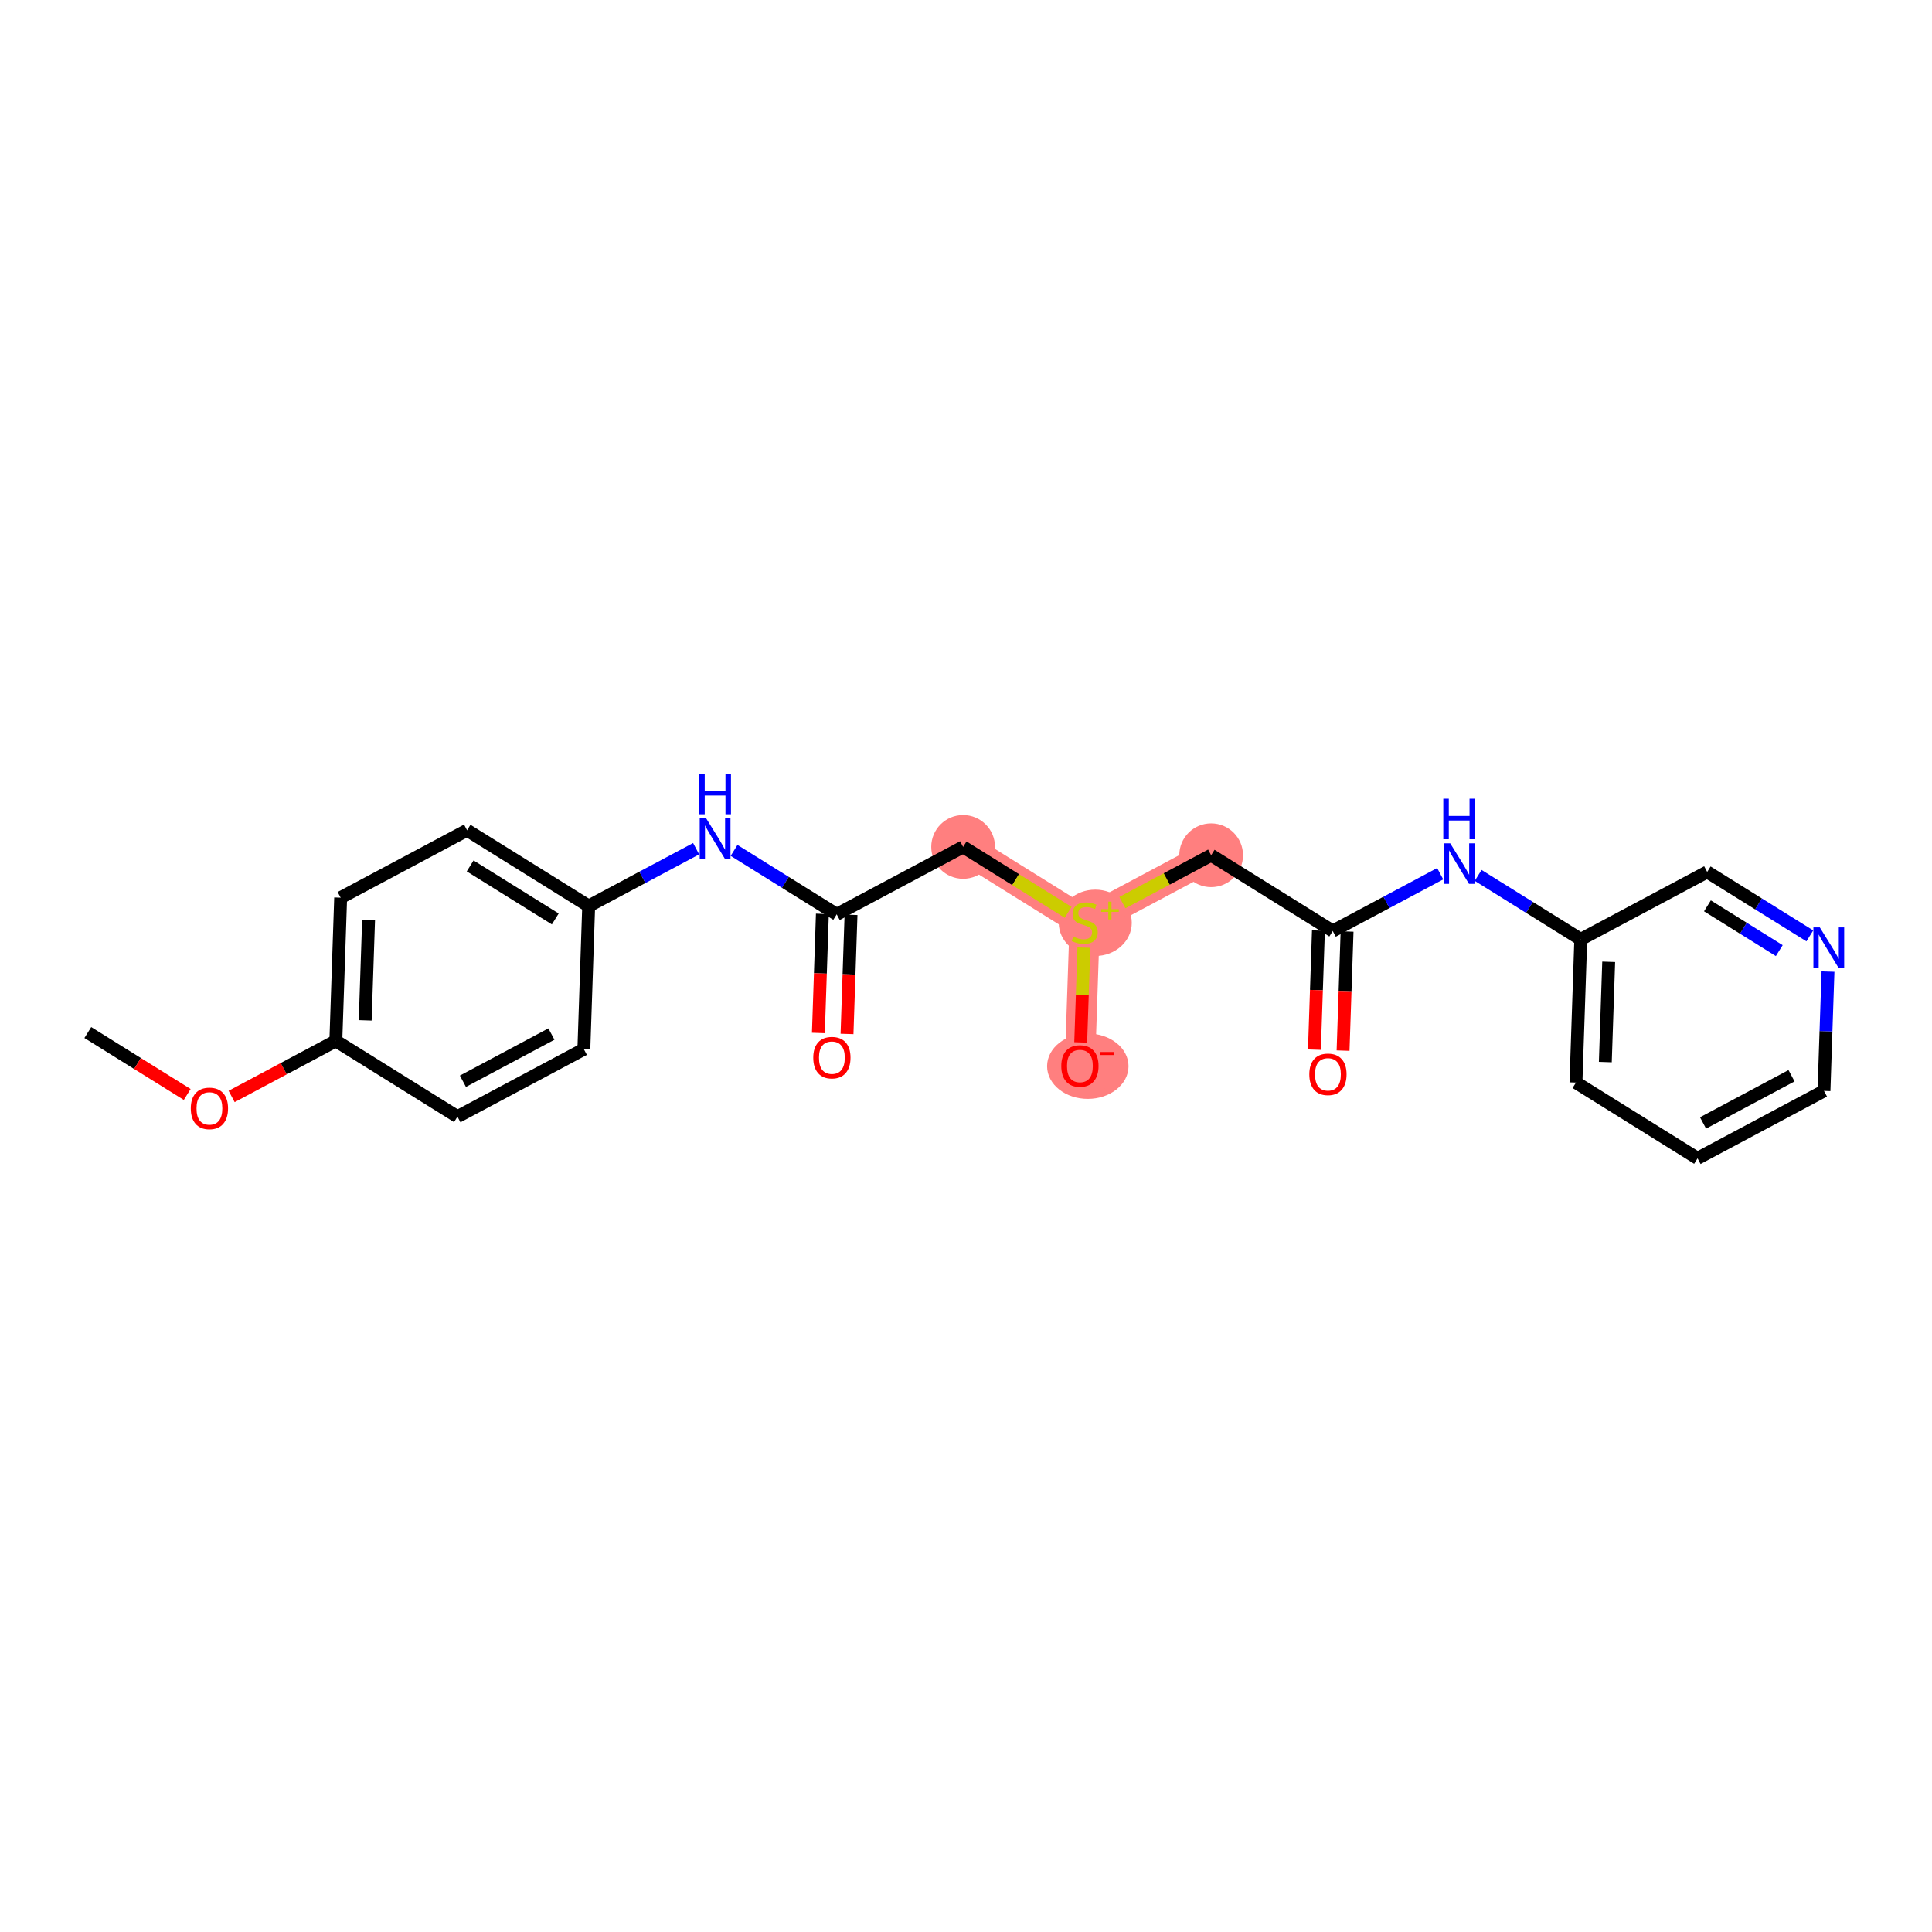 <?xml version='1.0' encoding='iso-8859-1'?>
<svg version='1.1' baseProfile='full'
              xmlns='http://www.w3.org/2000/svg'
                      xmlns:rdkit='http://www.rdkit.org/xml'
                      xmlns:xlink='http://www.w3.org/1999/xlink'
                  xml:space='preserve'
width='300px' height='300px' viewBox='0 0 300 300'>
<!-- END OF HEADER -->
<rect style='opacity:1.0;fill:#FFFFFF;stroke:none' width='300' height='300' x='0' y='0'> </rect>
<rect style='opacity:1.0;fill:#FFFFFF;stroke:none' width='300' height='300' x='0' y='0'> </rect>
<path d='M 149.553,131.51 L 168.436,143.275' style='fill:none;fill-rule:evenodd;stroke:#FF7F7F;stroke-width:4.7px;stroke-linecap:butt;stroke-linejoin:miter;stroke-opacity:1' />
<path d='M 168.436,143.275 L 167.688,165.511' style='fill:none;fill-rule:evenodd;stroke:#FF7F7F;stroke-width:4.7px;stroke-linecap:butt;stroke-linejoin:miter;stroke-opacity:1' />
<path d='M 168.436,143.275 L 188.066,132.805' style='fill:none;fill-rule:evenodd;stroke:#FF7F7F;stroke-width:4.7px;stroke-linecap:butt;stroke-linejoin:miter;stroke-opacity:1' />
<ellipse cx='149.553' cy='131.51' rx='4.45' ry='4.45'  style='fill:#FF7F7F;fill-rule:evenodd;stroke:#FF7F7F;stroke-width:1.0px;stroke-linecap:butt;stroke-linejoin:miter;stroke-opacity:1' />
<ellipse cx='170.071' cy='143.297' rx='5.17' ry='4.652'  style='fill:#FF7F7F;fill-rule:evenodd;stroke:#FF7F7F;stroke-width:1.0px;stroke-linecap:butt;stroke-linejoin:miter;stroke-opacity:1' />
<ellipse cx='168.913' cy='165.56' rx='5.822' ry='4.575'  style='fill:#FF7F7F;fill-rule:evenodd;stroke:#FF7F7F;stroke-width:1.0px;stroke-linecap:butt;stroke-linejoin:miter;stroke-opacity:1' />
<ellipse cx='188.066' cy='132.805' rx='4.45' ry='4.45'  style='fill:#FF7F7F;fill-rule:evenodd;stroke:#FF7F7F;stroke-width:1.0px;stroke-linecap:butt;stroke-linejoin:miter;stroke-opacity:1' />
<path class='bond-0 atom-0 atom-1' d='M 13.636,160.332 L 21.354,165.14' style='fill:none;fill-rule:evenodd;stroke:#000000;stroke-width:2.0px;stroke-linecap:butt;stroke-linejoin:miter;stroke-opacity:1' />
<path class='bond-0 atom-0 atom-1' d='M 21.354,165.14 L 29.071,169.948' style='fill:none;fill-rule:evenodd;stroke:#FF0000;stroke-width:2.0px;stroke-linecap:butt;stroke-linejoin:miter;stroke-opacity:1' />
<path class='bond-1 atom-1 atom-2' d='M 35.968,170.257 L 44.058,165.942' style='fill:none;fill-rule:evenodd;stroke:#FF0000;stroke-width:2.0px;stroke-linecap:butt;stroke-linejoin:miter;stroke-opacity:1' />
<path class='bond-1 atom-1 atom-2' d='M 44.058,165.942 L 52.149,161.626' style='fill:none;fill-rule:evenodd;stroke:#000000;stroke-width:2.0px;stroke-linecap:butt;stroke-linejoin:miter;stroke-opacity:1' />
<path class='bond-2 atom-2 atom-3' d='M 52.149,161.626 L 52.897,139.391' style='fill:none;fill-rule:evenodd;stroke:#000000;stroke-width:2.0px;stroke-linecap:butt;stroke-linejoin:miter;stroke-opacity:1' />
<path class='bond-2 atom-2 atom-3' d='M 56.709,158.441 L 57.232,142.876' style='fill:none;fill-rule:evenodd;stroke:#000000;stroke-width:2.0px;stroke-linecap:butt;stroke-linejoin:miter;stroke-opacity:1' />
<path class='bond-23 atom-23 atom-2' d='M 71.032,173.391 L 52.149,161.626' style='fill:none;fill-rule:evenodd;stroke:#000000;stroke-width:2.0px;stroke-linecap:butt;stroke-linejoin:miter;stroke-opacity:1' />
<path class='bond-3 atom-3 atom-4' d='M 52.897,139.391 L 72.527,128.921' style='fill:none;fill-rule:evenodd;stroke:#000000;stroke-width:2.0px;stroke-linecap:butt;stroke-linejoin:miter;stroke-opacity:1' />
<path class='bond-4 atom-4 atom-5' d='M 72.527,128.921 L 91.41,140.686' style='fill:none;fill-rule:evenodd;stroke:#000000;stroke-width:2.0px;stroke-linecap:butt;stroke-linejoin:miter;stroke-opacity:1' />
<path class='bond-4 atom-4 atom-5' d='M 73.006,134.462 L 86.224,142.697' style='fill:none;fill-rule:evenodd;stroke:#000000;stroke-width:2.0px;stroke-linecap:butt;stroke-linejoin:miter;stroke-opacity:1' />
<path class='bond-5 atom-5 atom-6' d='M 91.41,140.686 L 99.752,136.236' style='fill:none;fill-rule:evenodd;stroke:#000000;stroke-width:2.0px;stroke-linecap:butt;stroke-linejoin:miter;stroke-opacity:1' />
<path class='bond-5 atom-5 atom-6' d='M 99.752,136.236 L 108.094,131.787' style='fill:none;fill-rule:evenodd;stroke:#0000FF;stroke-width:2.0px;stroke-linecap:butt;stroke-linejoin:miter;stroke-opacity:1' />
<path class='bond-21 atom-5 atom-22' d='M 91.41,140.686 L 90.662,162.921' style='fill:none;fill-rule:evenodd;stroke:#000000;stroke-width:2.0px;stroke-linecap:butt;stroke-linejoin:miter;stroke-opacity:1' />
<path class='bond-6 atom-6 atom-7' d='M 113.986,132.051 L 121.954,137.016' style='fill:none;fill-rule:evenodd;stroke:#0000FF;stroke-width:2.0px;stroke-linecap:butt;stroke-linejoin:miter;stroke-opacity:1' />
<path class='bond-6 atom-6 atom-7' d='M 121.954,137.016 L 129.923,141.981' style='fill:none;fill-rule:evenodd;stroke:#000000;stroke-width:2.0px;stroke-linecap:butt;stroke-linejoin:miter;stroke-opacity:1' />
<path class='bond-7 atom-7 atom-8' d='M 127.699,141.906 L 127.388,151.152' style='fill:none;fill-rule:evenodd;stroke:#000000;stroke-width:2.0px;stroke-linecap:butt;stroke-linejoin:miter;stroke-opacity:1' />
<path class='bond-7 atom-7 atom-8' d='M 127.388,151.152 L 127.077,160.399' style='fill:none;fill-rule:evenodd;stroke:#FF0000;stroke-width:2.0px;stroke-linecap:butt;stroke-linejoin:miter;stroke-opacity:1' />
<path class='bond-7 atom-7 atom-8' d='M 132.146,142.055 L 131.835,151.302' style='fill:none;fill-rule:evenodd;stroke:#000000;stroke-width:2.0px;stroke-linecap:butt;stroke-linejoin:miter;stroke-opacity:1' />
<path class='bond-7 atom-7 atom-8' d='M 131.835,151.302 L 131.524,160.549' style='fill:none;fill-rule:evenodd;stroke:#FF0000;stroke-width:2.0px;stroke-linecap:butt;stroke-linejoin:miter;stroke-opacity:1' />
<path class='bond-8 atom-7 atom-9' d='M 129.923,141.981 L 149.553,131.51' style='fill:none;fill-rule:evenodd;stroke:#000000;stroke-width:2.0px;stroke-linecap:butt;stroke-linejoin:miter;stroke-opacity:1' />
<path class='bond-9 atom-9 atom-10' d='M 149.553,131.51 L 157.706,136.59' style='fill:none;fill-rule:evenodd;stroke:#000000;stroke-width:2.0px;stroke-linecap:butt;stroke-linejoin:miter;stroke-opacity:1' />
<path class='bond-9 atom-9 atom-10' d='M 157.706,136.59 L 165.859,141.67' style='fill:none;fill-rule:evenodd;stroke:#CCCC00;stroke-width:2.0px;stroke-linecap:butt;stroke-linejoin:miter;stroke-opacity:1' />
<path class='bond-10 atom-10 atom-11' d='M 168.306,147.142 L 168.058,154.504' style='fill:none;fill-rule:evenodd;stroke:#CCCC00;stroke-width:2.0px;stroke-linecap:butt;stroke-linejoin:miter;stroke-opacity:1' />
<path class='bond-10 atom-10 atom-11' d='M 168.058,154.504 L 167.811,161.865' style='fill:none;fill-rule:evenodd;stroke:#FF0000;stroke-width:2.0px;stroke-linecap:butt;stroke-linejoin:miter;stroke-opacity:1' />
<path class='bond-11 atom-10 atom-12' d='M 174.283,140.156 L 181.175,136.481' style='fill:none;fill-rule:evenodd;stroke:#CCCC00;stroke-width:2.0px;stroke-linecap:butt;stroke-linejoin:miter;stroke-opacity:1' />
<path class='bond-11 atom-10 atom-12' d='M 181.175,136.481 L 188.066,132.805' style='fill:none;fill-rule:evenodd;stroke:#000000;stroke-width:2.0px;stroke-linecap:butt;stroke-linejoin:miter;stroke-opacity:1' />
<path class='bond-12 atom-12 atom-13' d='M 188.066,132.805 L 206.948,144.57' style='fill:none;fill-rule:evenodd;stroke:#000000;stroke-width:2.0px;stroke-linecap:butt;stroke-linejoin:miter;stroke-opacity:1' />
<path class='bond-13 atom-13 atom-14' d='M 204.725,144.495 L 204.414,153.742' style='fill:none;fill-rule:evenodd;stroke:#000000;stroke-width:2.0px;stroke-linecap:butt;stroke-linejoin:miter;stroke-opacity:1' />
<path class='bond-13 atom-13 atom-14' d='M 204.414,153.742 L 204.103,162.989' style='fill:none;fill-rule:evenodd;stroke:#FF0000;stroke-width:2.0px;stroke-linecap:butt;stroke-linejoin:miter;stroke-opacity:1' />
<path class='bond-13 atom-13 atom-14' d='M 209.172,144.645 L 208.861,153.892' style='fill:none;fill-rule:evenodd;stroke:#000000;stroke-width:2.0px;stroke-linecap:butt;stroke-linejoin:miter;stroke-opacity:1' />
<path class='bond-13 atom-13 atom-14' d='M 208.861,153.892 L 208.55,163.138' style='fill:none;fill-rule:evenodd;stroke:#FF0000;stroke-width:2.0px;stroke-linecap:butt;stroke-linejoin:miter;stroke-opacity:1' />
<path class='bond-14 atom-13 atom-15' d='M 206.948,144.57 L 215.291,140.121' style='fill:none;fill-rule:evenodd;stroke:#000000;stroke-width:2.0px;stroke-linecap:butt;stroke-linejoin:miter;stroke-opacity:1' />
<path class='bond-14 atom-13 atom-15' d='M 215.291,140.121 L 223.633,135.671' style='fill:none;fill-rule:evenodd;stroke:#0000FF;stroke-width:2.0px;stroke-linecap:butt;stroke-linejoin:miter;stroke-opacity:1' />
<path class='bond-15 atom-15 atom-16' d='M 229.524,135.935 L 237.493,140.9' style='fill:none;fill-rule:evenodd;stroke:#0000FF;stroke-width:2.0px;stroke-linecap:butt;stroke-linejoin:miter;stroke-opacity:1' />
<path class='bond-15 atom-15 atom-16' d='M 237.493,140.9 L 245.461,145.865' style='fill:none;fill-rule:evenodd;stroke:#000000;stroke-width:2.0px;stroke-linecap:butt;stroke-linejoin:miter;stroke-opacity:1' />
<path class='bond-16 atom-16 atom-17' d='M 245.461,145.865 L 244.714,168.1' style='fill:none;fill-rule:evenodd;stroke:#000000;stroke-width:2.0px;stroke-linecap:butt;stroke-linejoin:miter;stroke-opacity:1' />
<path class='bond-16 atom-16 atom-17' d='M 249.796,149.35 L 249.273,164.915' style='fill:none;fill-rule:evenodd;stroke:#000000;stroke-width:2.0px;stroke-linecap:butt;stroke-linejoin:miter;stroke-opacity:1' />
<path class='bond-24 atom-21 atom-16' d='M 265.092,135.395 L 245.461,145.865' style='fill:none;fill-rule:evenodd;stroke:#000000;stroke-width:2.0px;stroke-linecap:butt;stroke-linejoin:miter;stroke-opacity:1' />
<path class='bond-17 atom-17 atom-18' d='M 244.714,168.1 L 263.596,179.866' style='fill:none;fill-rule:evenodd;stroke:#000000;stroke-width:2.0px;stroke-linecap:butt;stroke-linejoin:miter;stroke-opacity:1' />
<path class='bond-18 atom-18 atom-19' d='M 263.596,179.866 L 283.227,169.395' style='fill:none;fill-rule:evenodd;stroke:#000000;stroke-width:2.0px;stroke-linecap:butt;stroke-linejoin:miter;stroke-opacity:1' />
<path class='bond-18 atom-18 atom-19' d='M 264.447,174.369 L 278.188,167.04' style='fill:none;fill-rule:evenodd;stroke:#000000;stroke-width:2.0px;stroke-linecap:butt;stroke-linejoin:miter;stroke-opacity:1' />
<path class='bond-19 atom-19 atom-20' d='M 283.227,169.395 L 283.538,160.131' style='fill:none;fill-rule:evenodd;stroke:#000000;stroke-width:2.0px;stroke-linecap:butt;stroke-linejoin:miter;stroke-opacity:1' />
<path class='bond-19 atom-19 atom-20' d='M 283.538,160.131 L 283.85,150.866' style='fill:none;fill-rule:evenodd;stroke:#0000FF;stroke-width:2.0px;stroke-linecap:butt;stroke-linejoin:miter;stroke-opacity:1' />
<path class='bond-20 atom-20 atom-21' d='M 281.029,145.325 L 273.06,140.36' style='fill:none;fill-rule:evenodd;stroke:#0000FF;stroke-width:2.0px;stroke-linecap:butt;stroke-linejoin:miter;stroke-opacity:1' />
<path class='bond-20 atom-20 atom-21' d='M 273.06,140.36 L 265.092,135.395' style='fill:none;fill-rule:evenodd;stroke:#000000;stroke-width:2.0px;stroke-linecap:butt;stroke-linejoin:miter;stroke-opacity:1' />
<path class='bond-20 atom-20 atom-21' d='M 276.285,147.612 L 270.707,144.136' style='fill:none;fill-rule:evenodd;stroke:#0000FF;stroke-width:2.0px;stroke-linecap:butt;stroke-linejoin:miter;stroke-opacity:1' />
<path class='bond-20 atom-20 atom-21' d='M 270.707,144.136 L 265.129,140.661' style='fill:none;fill-rule:evenodd;stroke:#000000;stroke-width:2.0px;stroke-linecap:butt;stroke-linejoin:miter;stroke-opacity:1' />
<path class='bond-22 atom-22 atom-23' d='M 90.662,162.921 L 71.032,173.391' style='fill:none;fill-rule:evenodd;stroke:#000000;stroke-width:2.0px;stroke-linecap:butt;stroke-linejoin:miter;stroke-opacity:1' />
<path class='bond-22 atom-22 atom-23' d='M 85.624,160.566 L 71.882,167.895' style='fill:none;fill-rule:evenodd;stroke:#000000;stroke-width:2.0px;stroke-linecap:butt;stroke-linejoin:miter;stroke-opacity:1' />
<path  class='atom-1' d='M 29.627 172.114
Q 29.627 170.602, 30.374 169.756
Q 31.122 168.911, 32.519 168.911
Q 33.916 168.911, 34.664 169.756
Q 35.411 170.602, 35.411 172.114
Q 35.411 173.645, 34.655 174.517
Q 33.898 175.38, 32.519 175.38
Q 31.131 175.38, 30.374 174.517
Q 29.627 173.654, 29.627 172.114
M 32.519 174.669
Q 33.48 174.669, 33.996 174.028
Q 34.521 173.378, 34.521 172.114
Q 34.521 170.877, 33.996 170.255
Q 33.48 169.623, 32.519 169.623
Q 31.558 169.623, 31.033 170.246
Q 30.517 170.869, 30.517 172.114
Q 30.517 173.387, 31.033 174.028
Q 31.558 174.669, 32.519 174.669
' fill='#FF0000'/>
<path  class='atom-6' d='M 109.647 127.065
L 111.712 130.402
Q 111.917 130.732, 112.246 131.328
Q 112.575 131.924, 112.593 131.96
L 112.593 127.065
L 113.429 127.065
L 113.429 133.366
L 112.566 133.366
L 110.35 129.717
Q 110.092 129.29, 109.816 128.8
Q 109.549 128.311, 109.469 128.16
L 109.469 133.366
L 108.651 133.366
L 108.651 127.065
L 109.647 127.065
' fill='#0000FF'/>
<path  class='atom-6' d='M 108.575 120.134
L 109.429 120.134
L 109.429 122.813
L 112.651 122.813
L 112.651 120.134
L 113.505 120.134
L 113.505 126.435
L 112.651 126.435
L 112.651 123.525
L 109.429 123.525
L 109.429 126.435
L 108.575 126.435
L 108.575 120.134
' fill='#0000FF'/>
<path  class='atom-8' d='M 126.283 164.234
Q 126.283 162.721, 127.03 161.875
Q 127.778 161.03, 129.175 161.03
Q 130.572 161.03, 131.32 161.875
Q 132.067 162.721, 132.067 164.234
Q 132.067 165.764, 131.311 166.637
Q 130.554 167.5, 129.175 167.5
Q 127.787 167.5, 127.03 166.637
Q 126.283 165.773, 126.283 164.234
M 129.175 166.788
Q 130.136 166.788, 130.652 166.147
Q 131.177 165.497, 131.177 164.234
Q 131.177 162.997, 130.652 162.374
Q 130.136 161.742, 129.175 161.742
Q 128.214 161.742, 127.689 162.365
Q 127.173 162.988, 127.173 164.234
Q 127.173 165.506, 127.689 166.147
Q 128.214 166.788, 129.175 166.788
' fill='#FF0000'/>
<path  class='atom-10' d='M 166.656 145.438
Q 166.727 145.465, 167.021 145.589
Q 167.314 145.714, 167.635 145.794
Q 167.964 145.865, 168.284 145.865
Q 168.88 145.865, 169.228 145.58
Q 169.575 145.287, 169.575 144.779
Q 169.575 144.432, 169.397 144.219
Q 169.228 144.005, 168.961 143.889
Q 168.694 143.774, 168.249 143.64
Q 167.688 143.471, 167.35 143.311
Q 167.021 143.151, 166.78 142.813
Q 166.549 142.474, 166.549 141.905
Q 166.549 141.113, 167.083 140.623
Q 167.626 140.134, 168.694 140.134
Q 169.423 140.134, 170.251 140.481
L 170.046 141.166
Q 169.29 140.855, 168.72 140.855
Q 168.106 140.855, 167.768 141.113
Q 167.43 141.362, 167.439 141.798
Q 167.439 142.136, 167.608 142.341
Q 167.786 142.546, 168.035 142.661
Q 168.293 142.777, 168.72 142.911
Q 169.29 143.088, 169.628 143.266
Q 169.966 143.444, 170.206 143.809
Q 170.456 144.165, 170.456 144.779
Q 170.456 145.651, 169.868 146.123
Q 169.29 146.586, 168.32 146.586
Q 167.759 146.586, 167.332 146.461
Q 166.914 146.346, 166.415 146.141
L 166.656 145.438
' fill='#CCCC00'/>
<path  class='atom-10' d='M 170.984 141.176
L 172.094 141.176
L 172.094 140.007
L 172.588 140.007
L 172.588 141.176
L 173.727 141.176
L 173.727 141.599
L 172.588 141.599
L 172.588 142.774
L 172.094 142.774
L 172.094 141.599
L 170.984 141.599
L 170.984 141.176
' fill='#CCCC00'/>
<path  class='atom-11' d='M 164.796 165.529
Q 164.796 164.016, 165.543 163.17
Q 166.291 162.325, 167.688 162.325
Q 169.085 162.325, 169.833 163.17
Q 170.58 164.016, 170.58 165.529
Q 170.58 167.059, 169.824 167.931
Q 169.067 168.795, 167.688 168.795
Q 166.3 168.795, 165.543 167.931
Q 164.796 167.068, 164.796 165.529
M 167.688 168.083
Q 168.649 168.083, 169.165 167.442
Q 169.69 166.792, 169.69 165.529
Q 169.69 164.292, 169.165 163.669
Q 168.649 163.037, 167.688 163.037
Q 166.727 163.037, 166.202 163.66
Q 165.686 164.283, 165.686 165.529
Q 165.686 166.801, 166.202 167.442
Q 166.727 168.083, 167.688 168.083
' fill='#FF0000'/>
<path  class='atom-11' d='M 170.874 163.353
L 173.029 163.353
L 173.029 163.823
L 170.874 163.823
L 170.874 163.353
' fill='#FF0000'/>
<path  class='atom-14' d='M 203.309 166.823
Q 203.309 165.311, 204.056 164.465
Q 204.804 163.62, 206.201 163.62
Q 207.598 163.62, 208.346 164.465
Q 209.093 165.311, 209.093 166.823
Q 209.093 168.354, 208.337 169.226
Q 207.58 170.089, 206.201 170.089
Q 204.813 170.089, 204.056 169.226
Q 203.309 168.363, 203.309 166.823
M 206.201 169.378
Q 207.162 169.378, 207.678 168.737
Q 208.203 168.087, 208.203 166.823
Q 208.203 165.586, 207.678 164.963
Q 207.162 164.332, 206.201 164.332
Q 205.24 164.332, 204.715 164.955
Q 204.199 165.578, 204.199 166.823
Q 204.199 168.096, 204.715 168.737
Q 205.24 169.378, 206.201 169.378
' fill='#FF0000'/>
<path  class='atom-15' d='M 225.186 130.95
L 227.251 134.287
Q 227.455 134.616, 227.784 135.212
Q 228.114 135.809, 228.132 135.844
L 228.132 130.95
L 228.968 130.95
L 228.968 137.25
L 228.105 137.25
L 225.889 133.602
Q 225.631 133.174, 225.355 132.685
Q 225.088 132.195, 225.008 132.044
L 225.008 137.25
L 224.189 137.25
L 224.189 130.95
L 225.186 130.95
' fill='#0000FF'/>
<path  class='atom-15' d='M 224.114 124.019
L 224.968 124.019
L 224.968 126.698
L 228.189 126.698
L 228.189 124.019
L 229.044 124.019
L 229.044 130.32
L 228.189 130.32
L 228.189 127.409
L 224.968 127.409
L 224.968 130.32
L 224.114 130.32
L 224.114 124.019
' fill='#0000FF'/>
<path  class='atom-20' d='M 282.581 144.01
L 284.646 147.347
Q 284.851 147.676, 285.18 148.272
Q 285.509 148.868, 285.527 148.904
L 285.527 144.01
L 286.364 144.01
L 286.364 150.31
L 285.5 150.31
L 283.285 146.661
Q 283.026 146.234, 282.751 145.745
Q 282.484 145.255, 282.403 145.104
L 282.403 150.31
L 281.585 150.31
L 281.585 144.01
L 282.581 144.01
' fill='#0000FF'/>
</svg>
